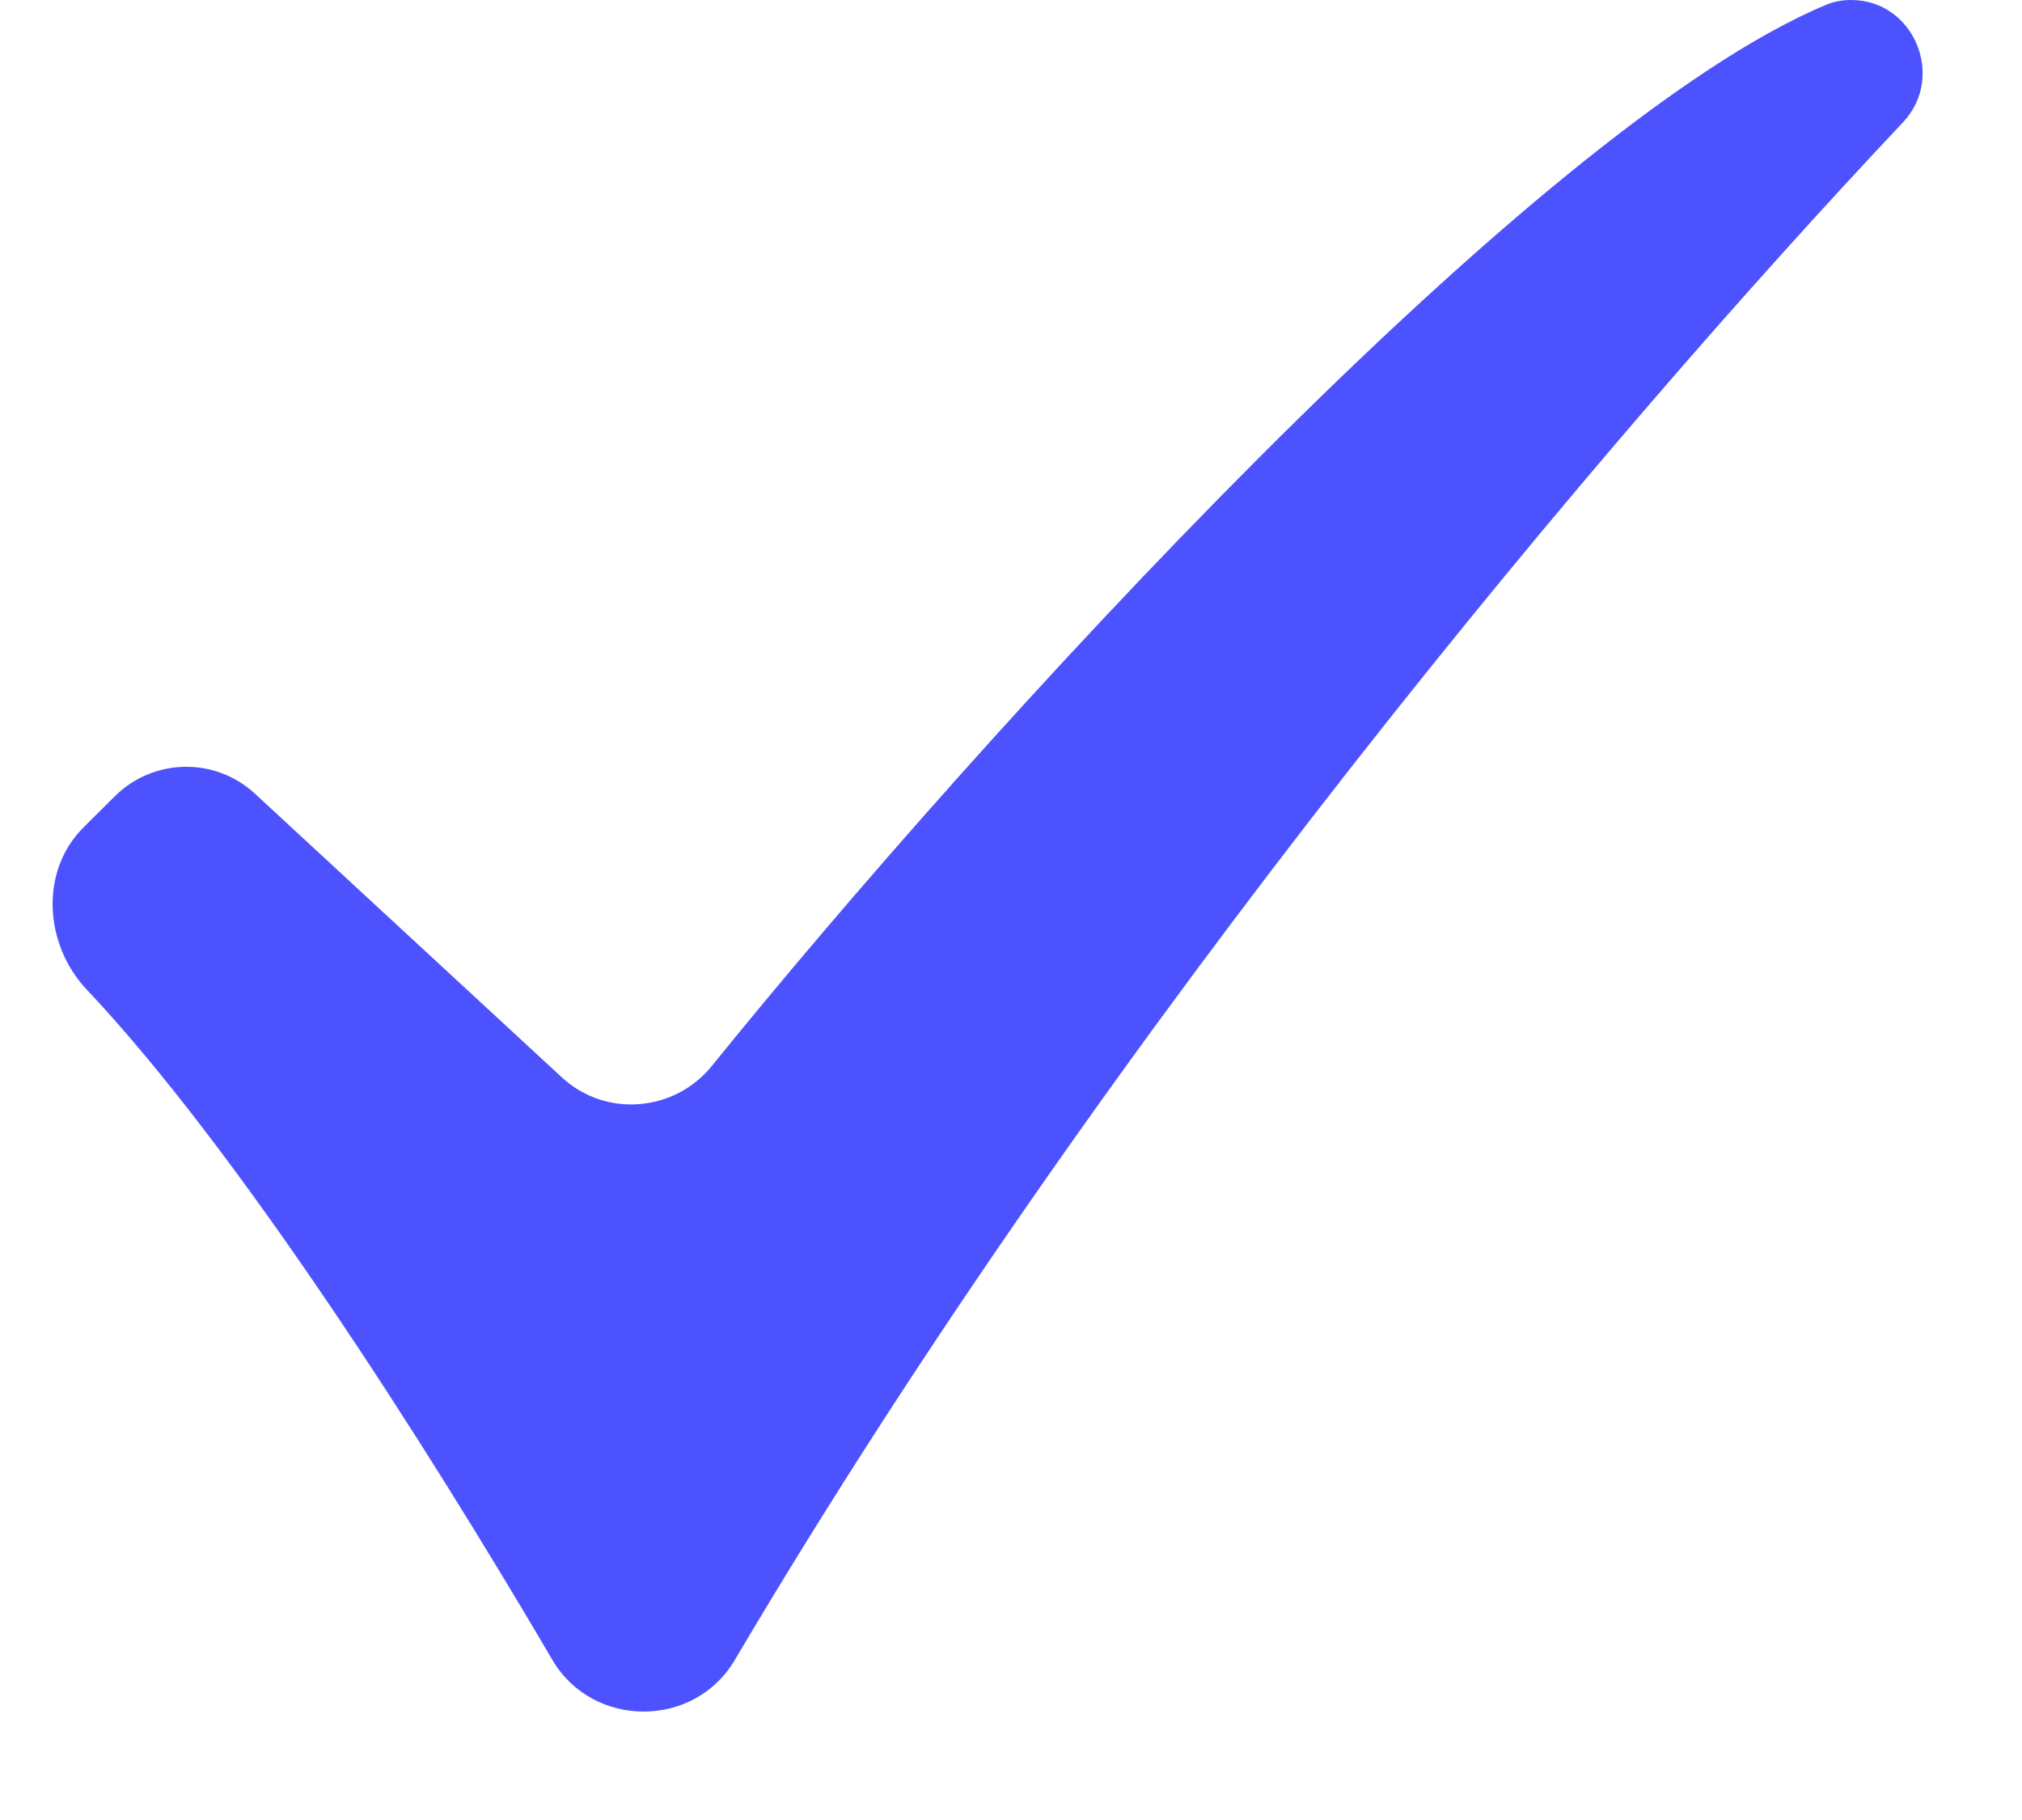 <svg width="20" height="18" viewBox="0 0 20 18" fill="none" xmlns="http://www.w3.org/2000/svg">
<g id="icon2">
<path id="Vector 51" d="M1.138 7.873L0.828 8.181C0.392 8.612 0.436 9.339 0.856 9.785C2.349 11.368 4.192 14.249 5.464 16.417C5.863 17.097 6.866 17.098 7.267 16.419C11.013 10.083 15.924 4.283 18.822 1.211C19.248 0.76 18.931 0 18.31 0C18.225 0 18.144 0.014 18.066 0.046C15.159 1.257 9.657 7.308 7.042 10.541C6.672 10.999 5.991 11.055 5.558 10.656L2.521 7.849C2.128 7.486 1.519 7.497 1.138 7.873Z" fill="#4D52FF"/>
</g>
</svg>
